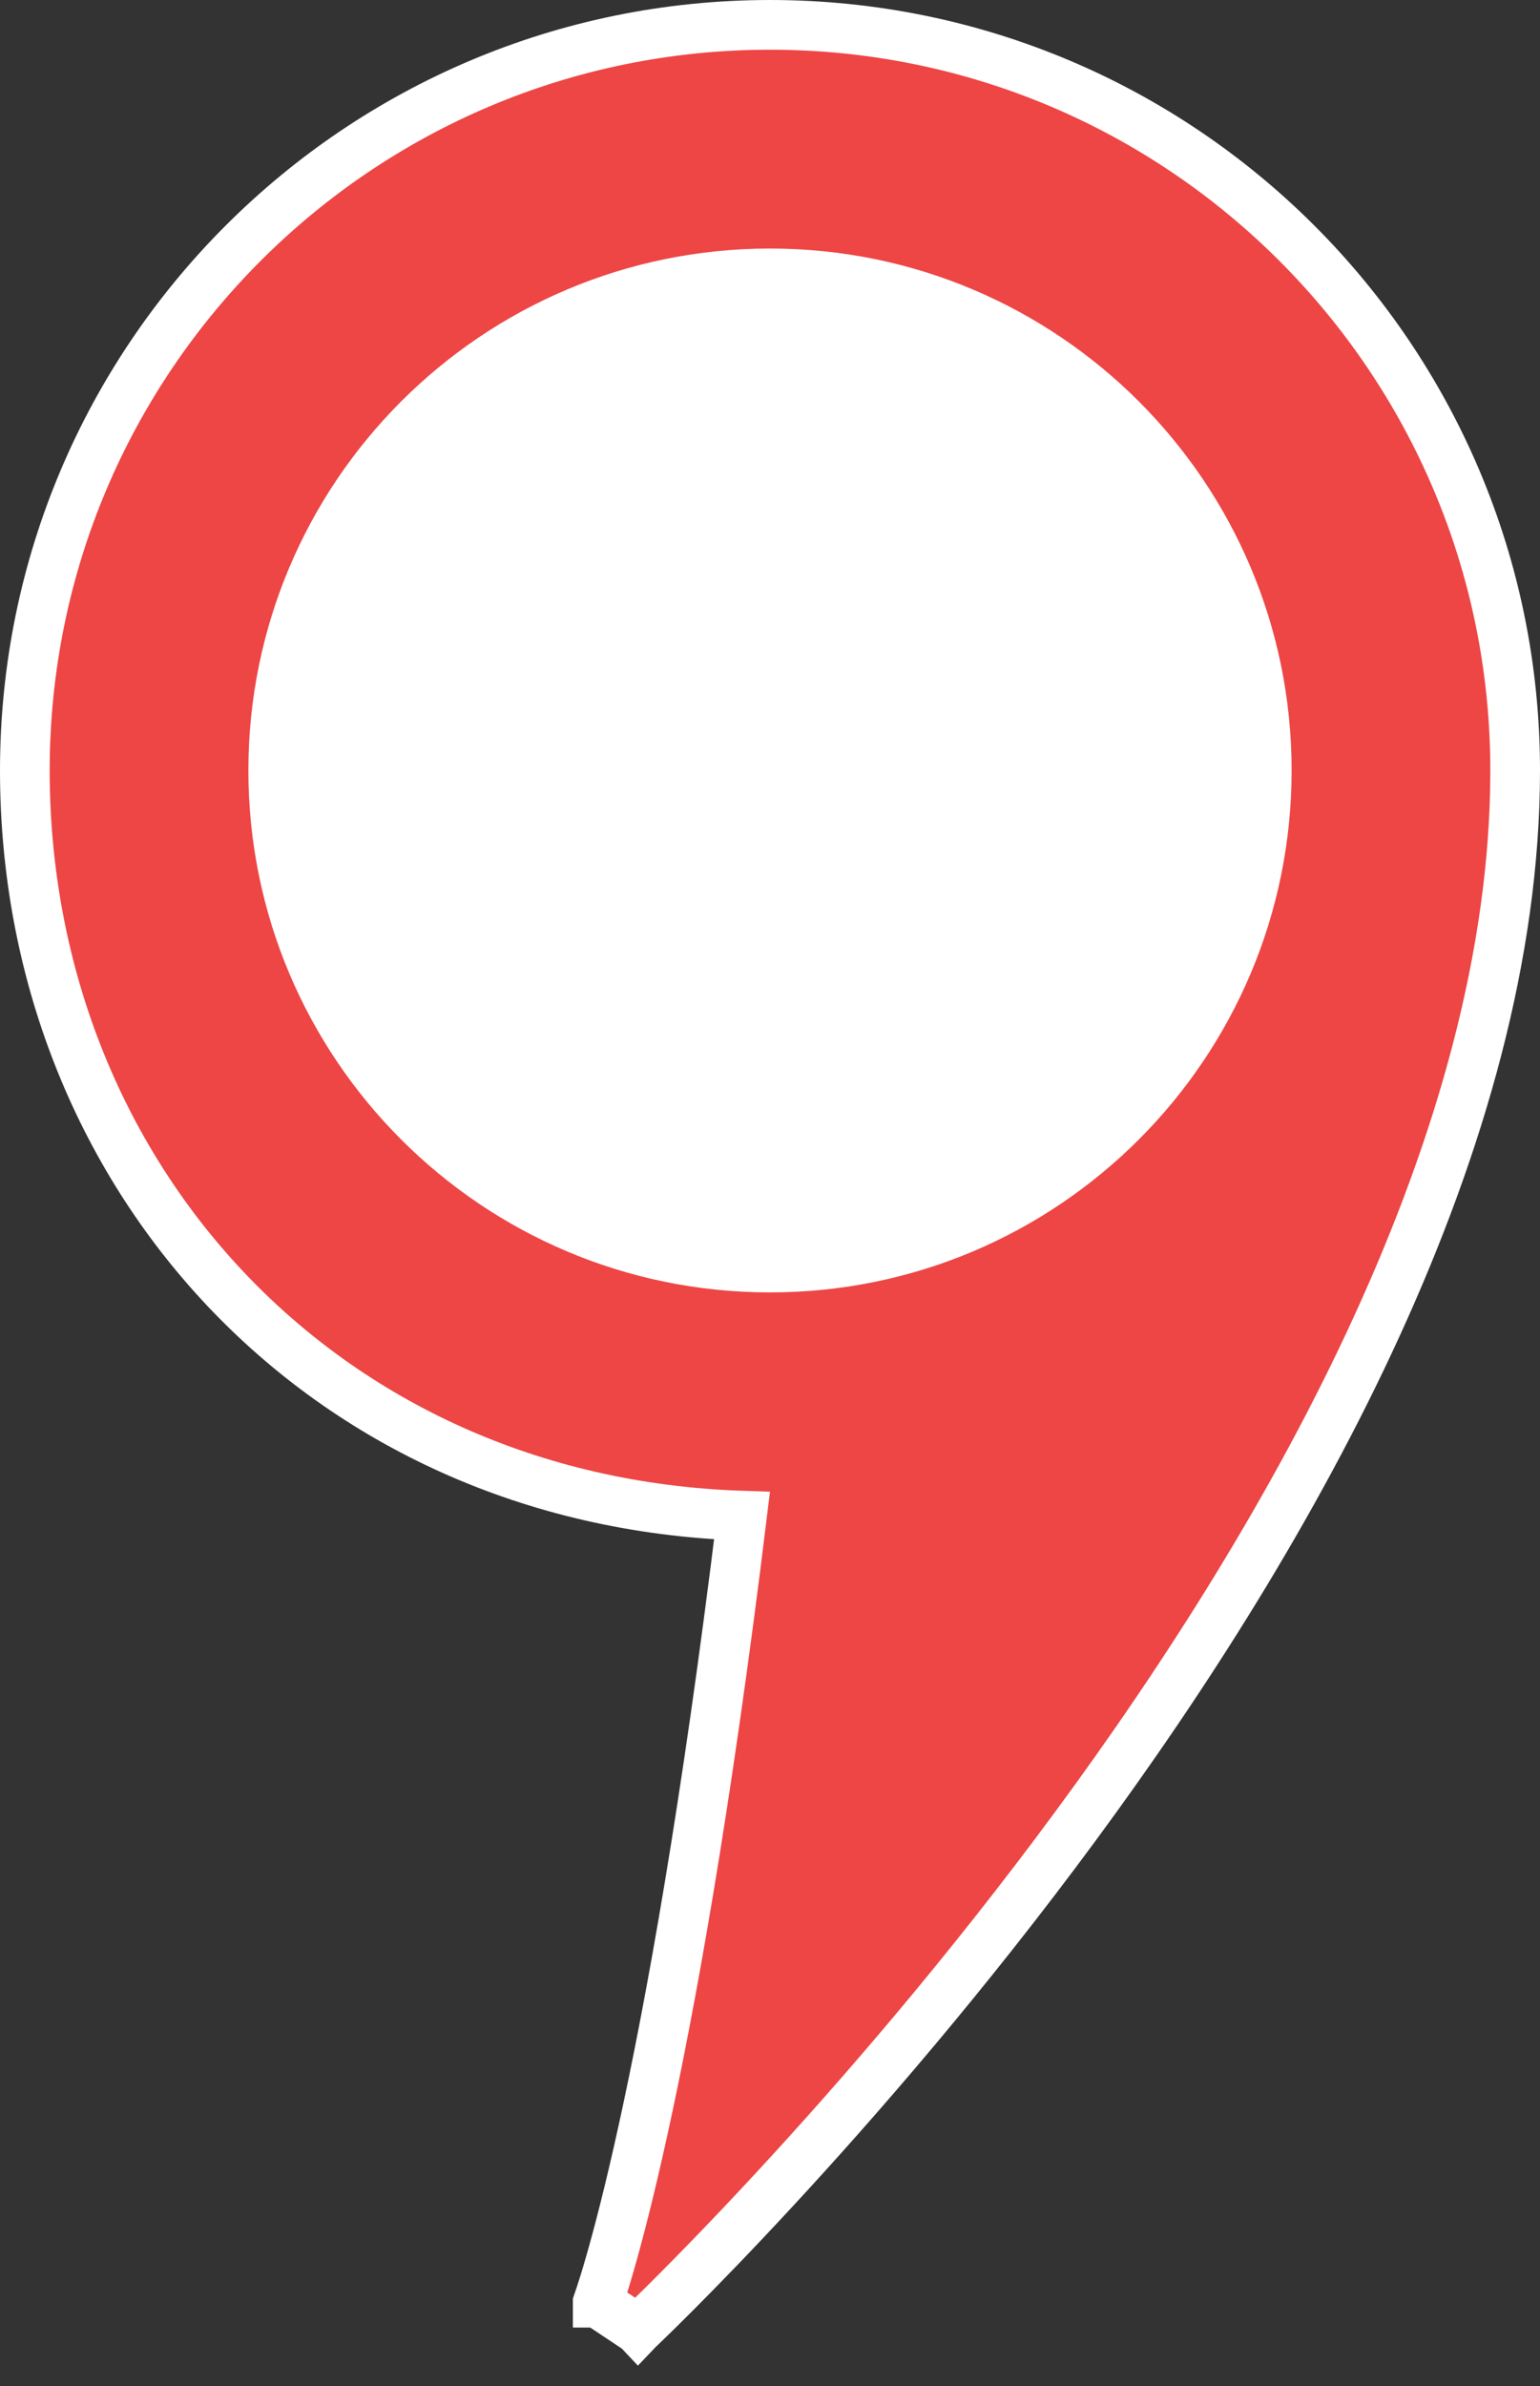 <?xml version="1.0" encoding="UTF-8"?> <svg xmlns="http://www.w3.org/2000/svg" width="31" height="48" viewBox="0 0 31 48" fill="none"><rect x="0" y="0" width="31" height="48" fill="#333333" stroke="none"/><path d="M12.5 46.5C12.843 46.864 12.843 46.864 12.843 46.864L12.844 46.863L12.847 46.86L12.857 46.851L12.896 46.814C12.93 46.781 12.98 46.733 13.045 46.67C13.175 46.544 13.365 46.358 13.606 46.116C14.088 45.633 14.776 44.927 15.601 44.035C17.251 42.252 19.451 39.722 21.652 36.734C26.037 30.784 30.5 22.922 30.5 15.5C30.5 7.216 23.784 0.5 15.5 0.5C7.216 0.5 0.5 7.216 0.5 15.5C0.5 23.595 6.448 30.21 14.937 30.491C14.211 36.42 13.491 40.362 12.949 42.83C12.67 44.102 12.438 44.982 12.277 45.541C12.197 45.821 12.134 46.02 12.092 46.148C12.071 46.212 12.056 46.257 12.045 46.286L12.034 46.318L12.032 46.324L12.032 46.324L12.032 46.325C12.032 46.325 12.032 46.325 12.033 46.325L12.843 46.864L12.5 46.5Z" fill="#ED4645" stroke="white"></path><path d="M26 15.5C26 21.299 21.299 26 15.5 26C9.701 26 5 21.299 5 15.5C5 9.701 9.701 5 15.5 5C21.299 5 26 9.701 26 15.5Z" fill="white"></path></svg> 